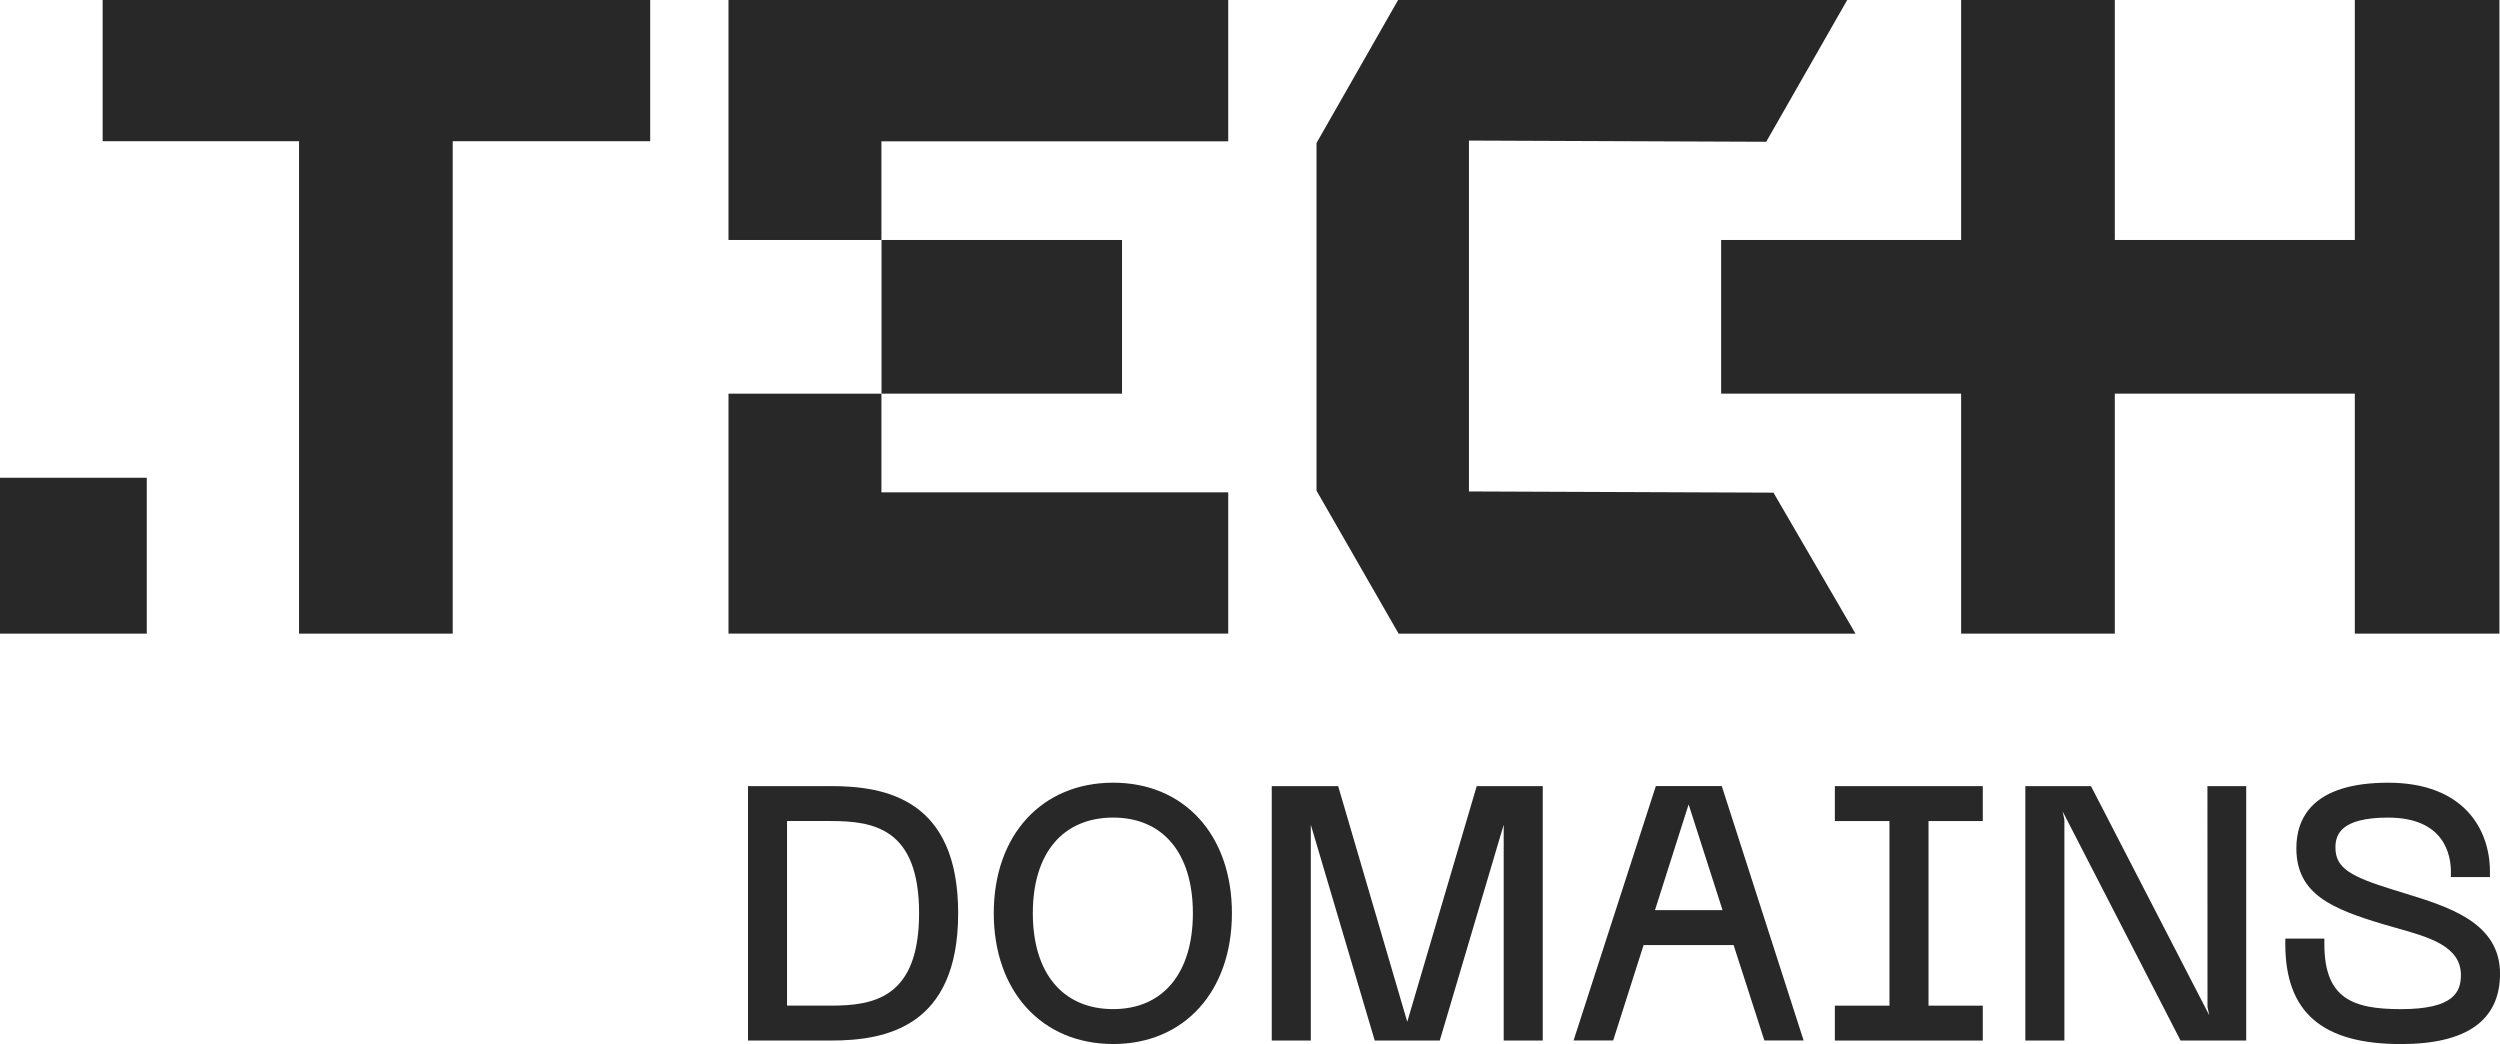 <svg height="48.468" viewBox="0 0 116.061 48.468" width="116.061" xmlns="http://www.w3.org/2000/svg"><g fill="#282828"><path d="m174.864 189.933h-2.03v-8.57h2.03c1.984 0 4.1.331 4.1 4.277s-2.116 4.293-4.1 4.293m0-10.19h-3.843v11.811h3.843c2.539 0 5.914-.613 5.914-5.913s-3.375-5.9-5.914-5.9" transform="translate(-136.296 -143.247)"/><path d="m232.758 189.464c-2.336 0-3.731-1.665-3.731-4.453s1.395-4.438 3.731-4.438c2.316 0 3.7 1.659 3.7 4.438s-1.383 4.453-3.7 4.453m0-10.511c-3.316 0-5.544 2.434-5.544 6.058s2.228 6.074 5.544 6.074c3.3 0 5.512-2.441 5.512-6.074s-2.215-6.058-5.512-6.058" transform="translate(-181.079 -142.617)"/><path d="m297.059 190.683-3.208-10.94h-3.083v11.811h1.813v-10.02l2.968 10.02h3.019l2.968-10.02v10.02h1.813v-11.811h-3.066z" transform="translate(-231.728 -143.247)"/><path d="m363.557 185.5 1.559-4.9h.006l1.573 4.9zm.041-5.761-3.82 11.811h1.839l1.412-4.429h4.179l1.428 4.429h1.822l-3.8-11.811z" transform="translate(-286.726 -143.247)"/><path d="m419.52 181.364h2.535v8.57h-2.535v1.62h6.868v-1.62h-2.52v-8.57h2.52v-1.621h-6.868z" transform="translate(-334.338 -143.247)"/><path d="m471.525 189.989.08.388-5.489-10.635h-3.048v11.811h1.813v-10.246l-.079-.386 5.472 10.633h3.048v-11.811h-1.8z" transform="translate(-369.043 -143.247)"/><path d="m527.986 184.065-.463-.142c-1.979-.614-2.682-1-2.682-1.961 0-.6.254-1.388 2.447-1.388 2.629 0 2.913 1.757 2.913 2.512v.249h1.813v-.249c0-2-1.241-4.132-4.726-4.132-3.521 0-4.261 1.653-4.261 3.041 0 2.145 1.67 2.815 4.03 3.528.193.057.389.112.584.167 1.555.437 3.025.85 3.025 2.195 0 .782-.331 1.581-2.784 1.581-2.251 0-3.555-.5-3.555-3.025v-.249h-1.813v.249c0 3.17 1.706 4.646 5.368 4.646 3.051 0 4.6-1.1 4.6-3.266 0-2.38-2.388-3.11-4.494-3.754" transform="translate(-416.42 -142.617)"/><path d="m422.936 0v11.142h-11.142v-11.142h-7.135v11.142h-11.141v7.134h11.141v11.141h7.135v-11.141h11.142v11.141h6.713v-29.417z" transform="translate(-313.615 -.001)"/><path d="m0 22.18h6.814v7.236h-6.814z"/><path d="m40.924 11.141h11.165v7.134h-11.165z"/><path d="m189.762 0h-23.2v11.142h7.1v-4.58h16.1z" transform="translate(-132.742 -.001)"/><path d="m166.56 90.006v11.141h23.2v-6.561h-16.1v-4.58z" transform="translate(-132.74 -71.731)"/><path d="m322.214 22.871-14.137-.056v-16.289l13.8.056 3.761-6.582h-20.85l-3.788 6.639v16.139l3.812 6.639h21.21z" transform="translate(-239.882)"/><path d="m48.181 0h-24.713v6.557h9.118v22.86h7.134v-22.86h9.168v-6.557z" transform="translate(-18.703 -.001)"/></g></svg>
